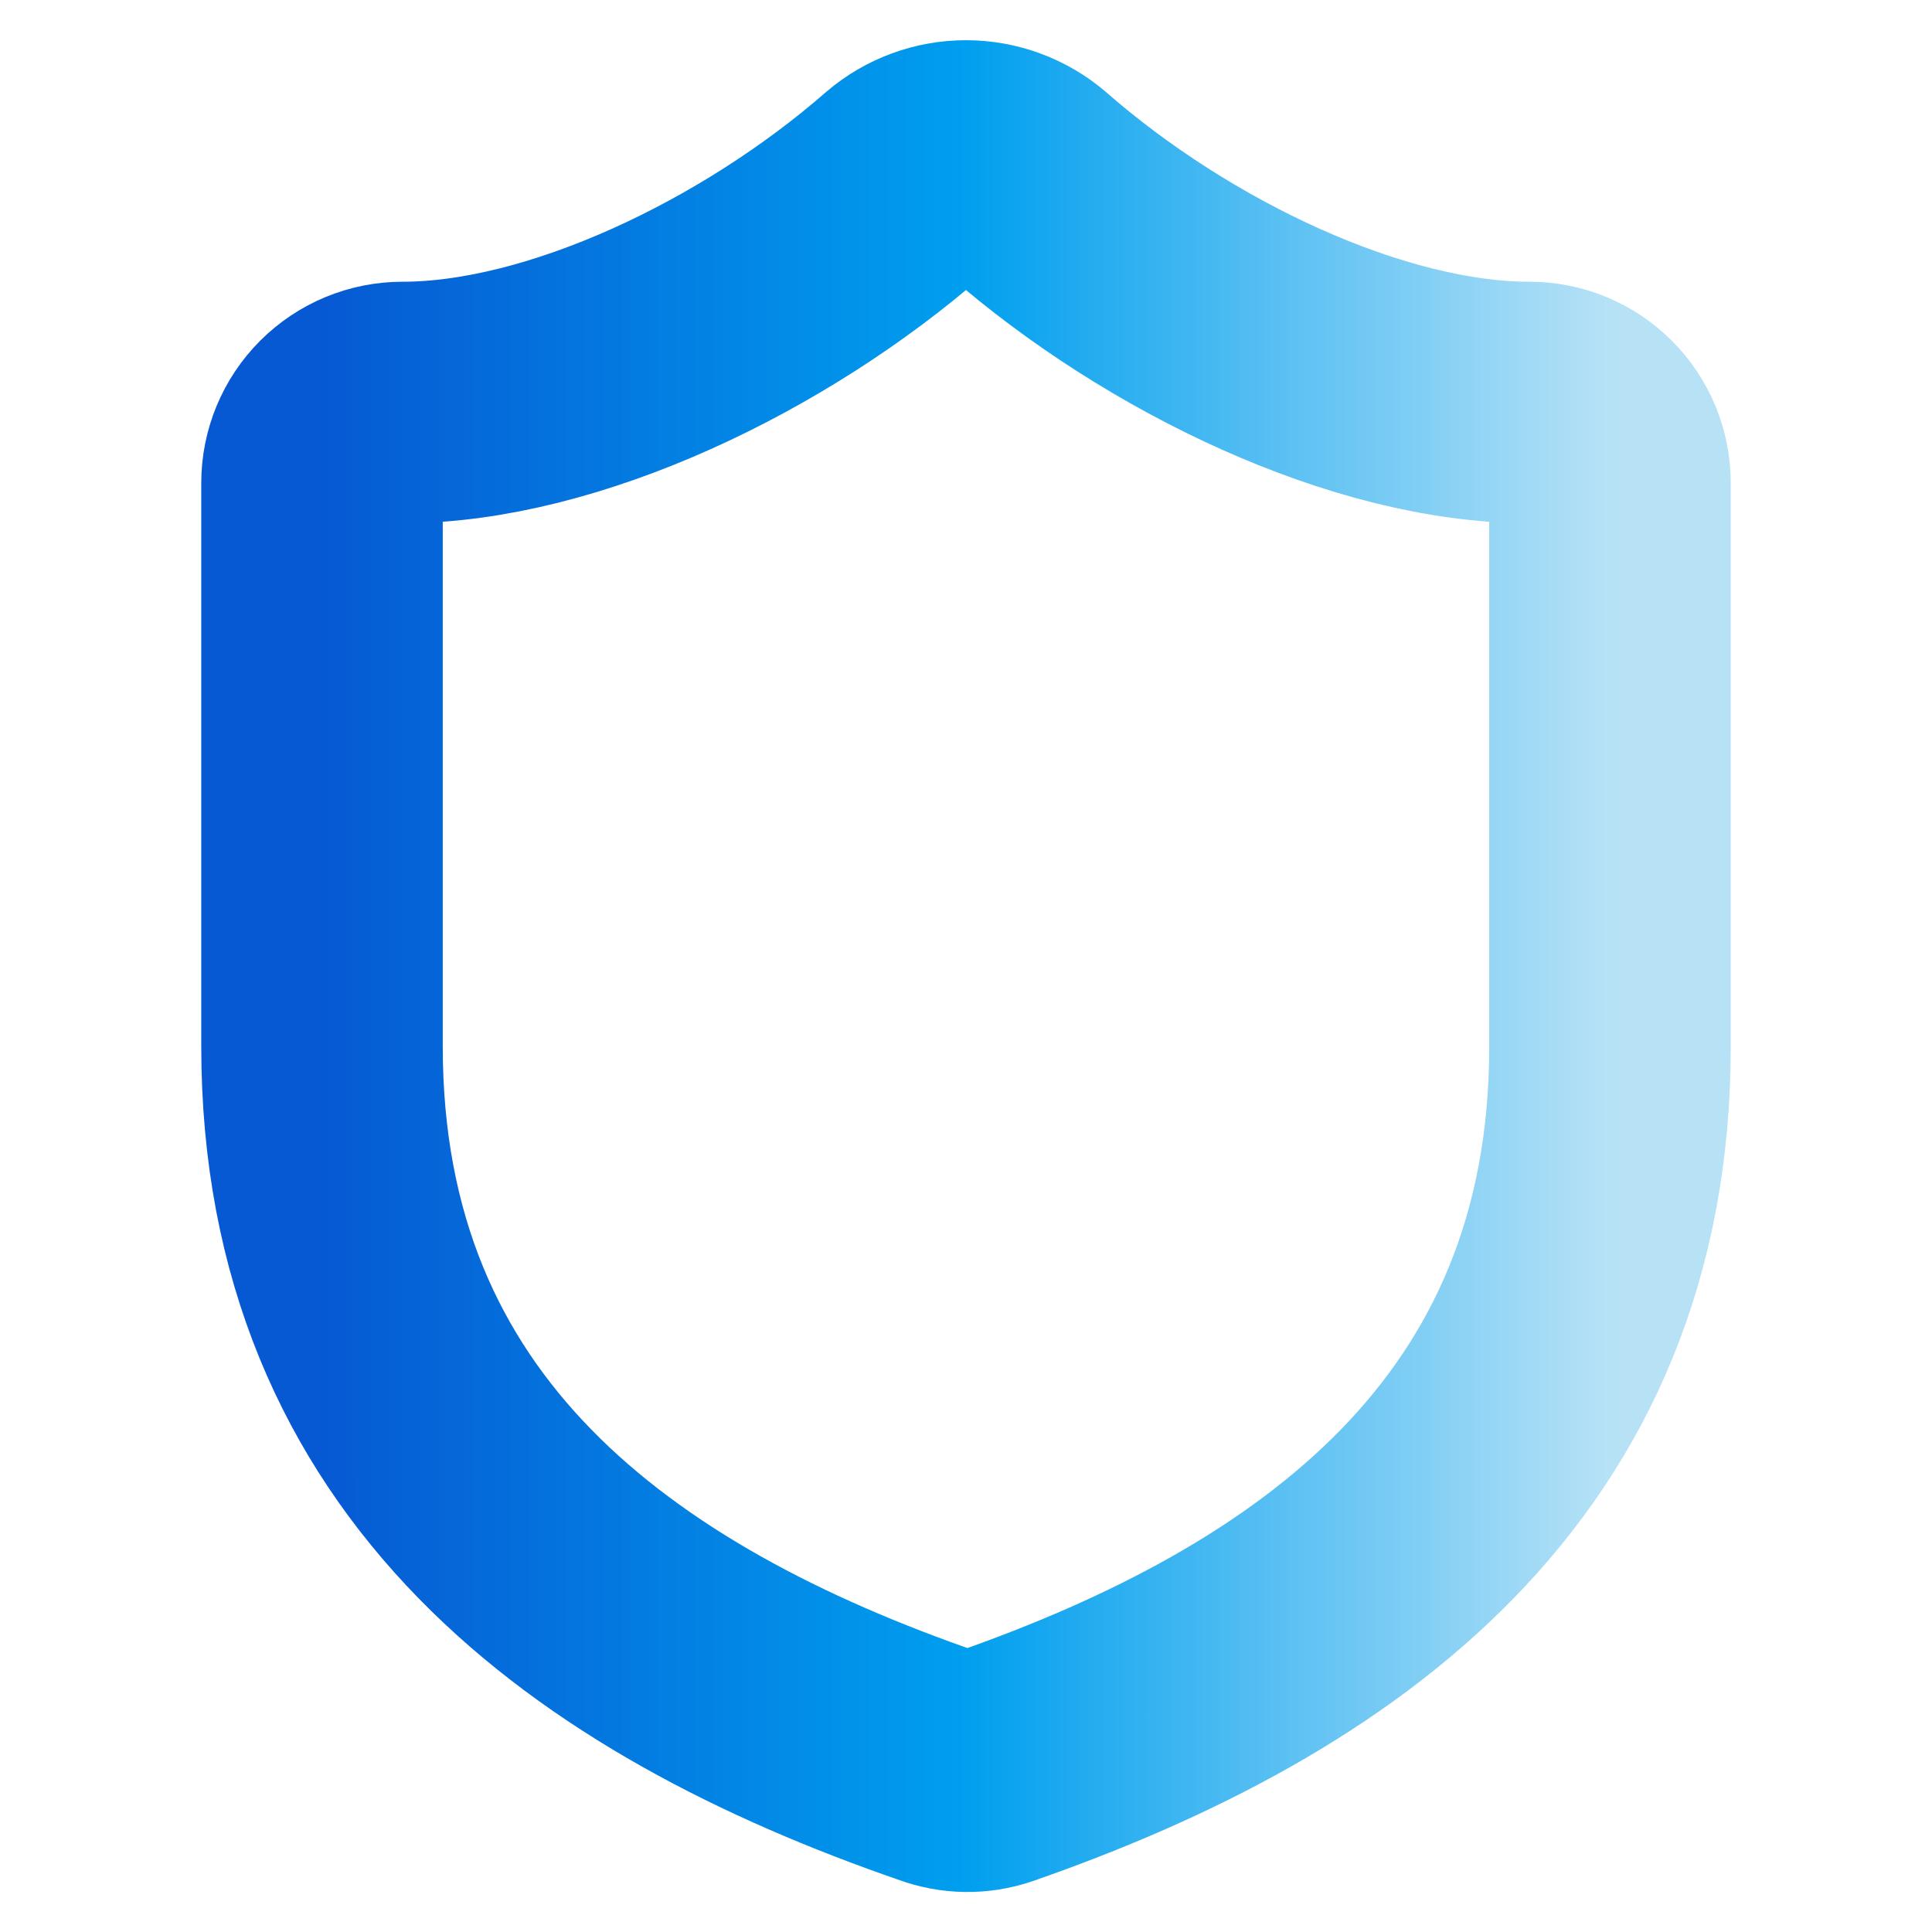 <svg width="64" height="64" viewBox="0 0 64 64" fill="none" xmlns="http://www.w3.org/2000/svg">
<path d="M53.333 34.667C53.333 48 44 54.667 32.907 58.533C32.326 58.73 31.695 58.721 31.12 58.507C20 54.667 10.667 48 10.667 34.667V16C10.667 15.293 10.948 14.614 11.448 14.114C11.948 13.614 12.626 13.333 13.333 13.333C18.667 13.333 25.333 10.133 29.973 6.08C30.538 5.597 31.257 5.332 32 5.332C32.743 5.332 33.462 5.597 34.027 6.08C38.693 10.16 45.333 13.333 50.667 13.333C51.374 13.333 52.052 13.614 52.552 14.114C53.053 14.614 53.333 15.293 53.333 16V34.667Z" stroke="url(#paint0_linear_1301_480)" stroke-width="8" stroke-linecap="round" stroke-linejoin="round"/>
<defs>
<linearGradient id="paint0_linear_1301_480" x1="10.667" y1="32.003" x2="53.333" y2="32.003" gradientUnits="userSpaceOnUse">
<stop stop-color="#0659D3"/>
<stop offset="0.5" stop-color="#009FEF"/>
<stop offset="1" stop-color="#B7E2F6"/>
</linearGradient>
</defs>
</svg>

